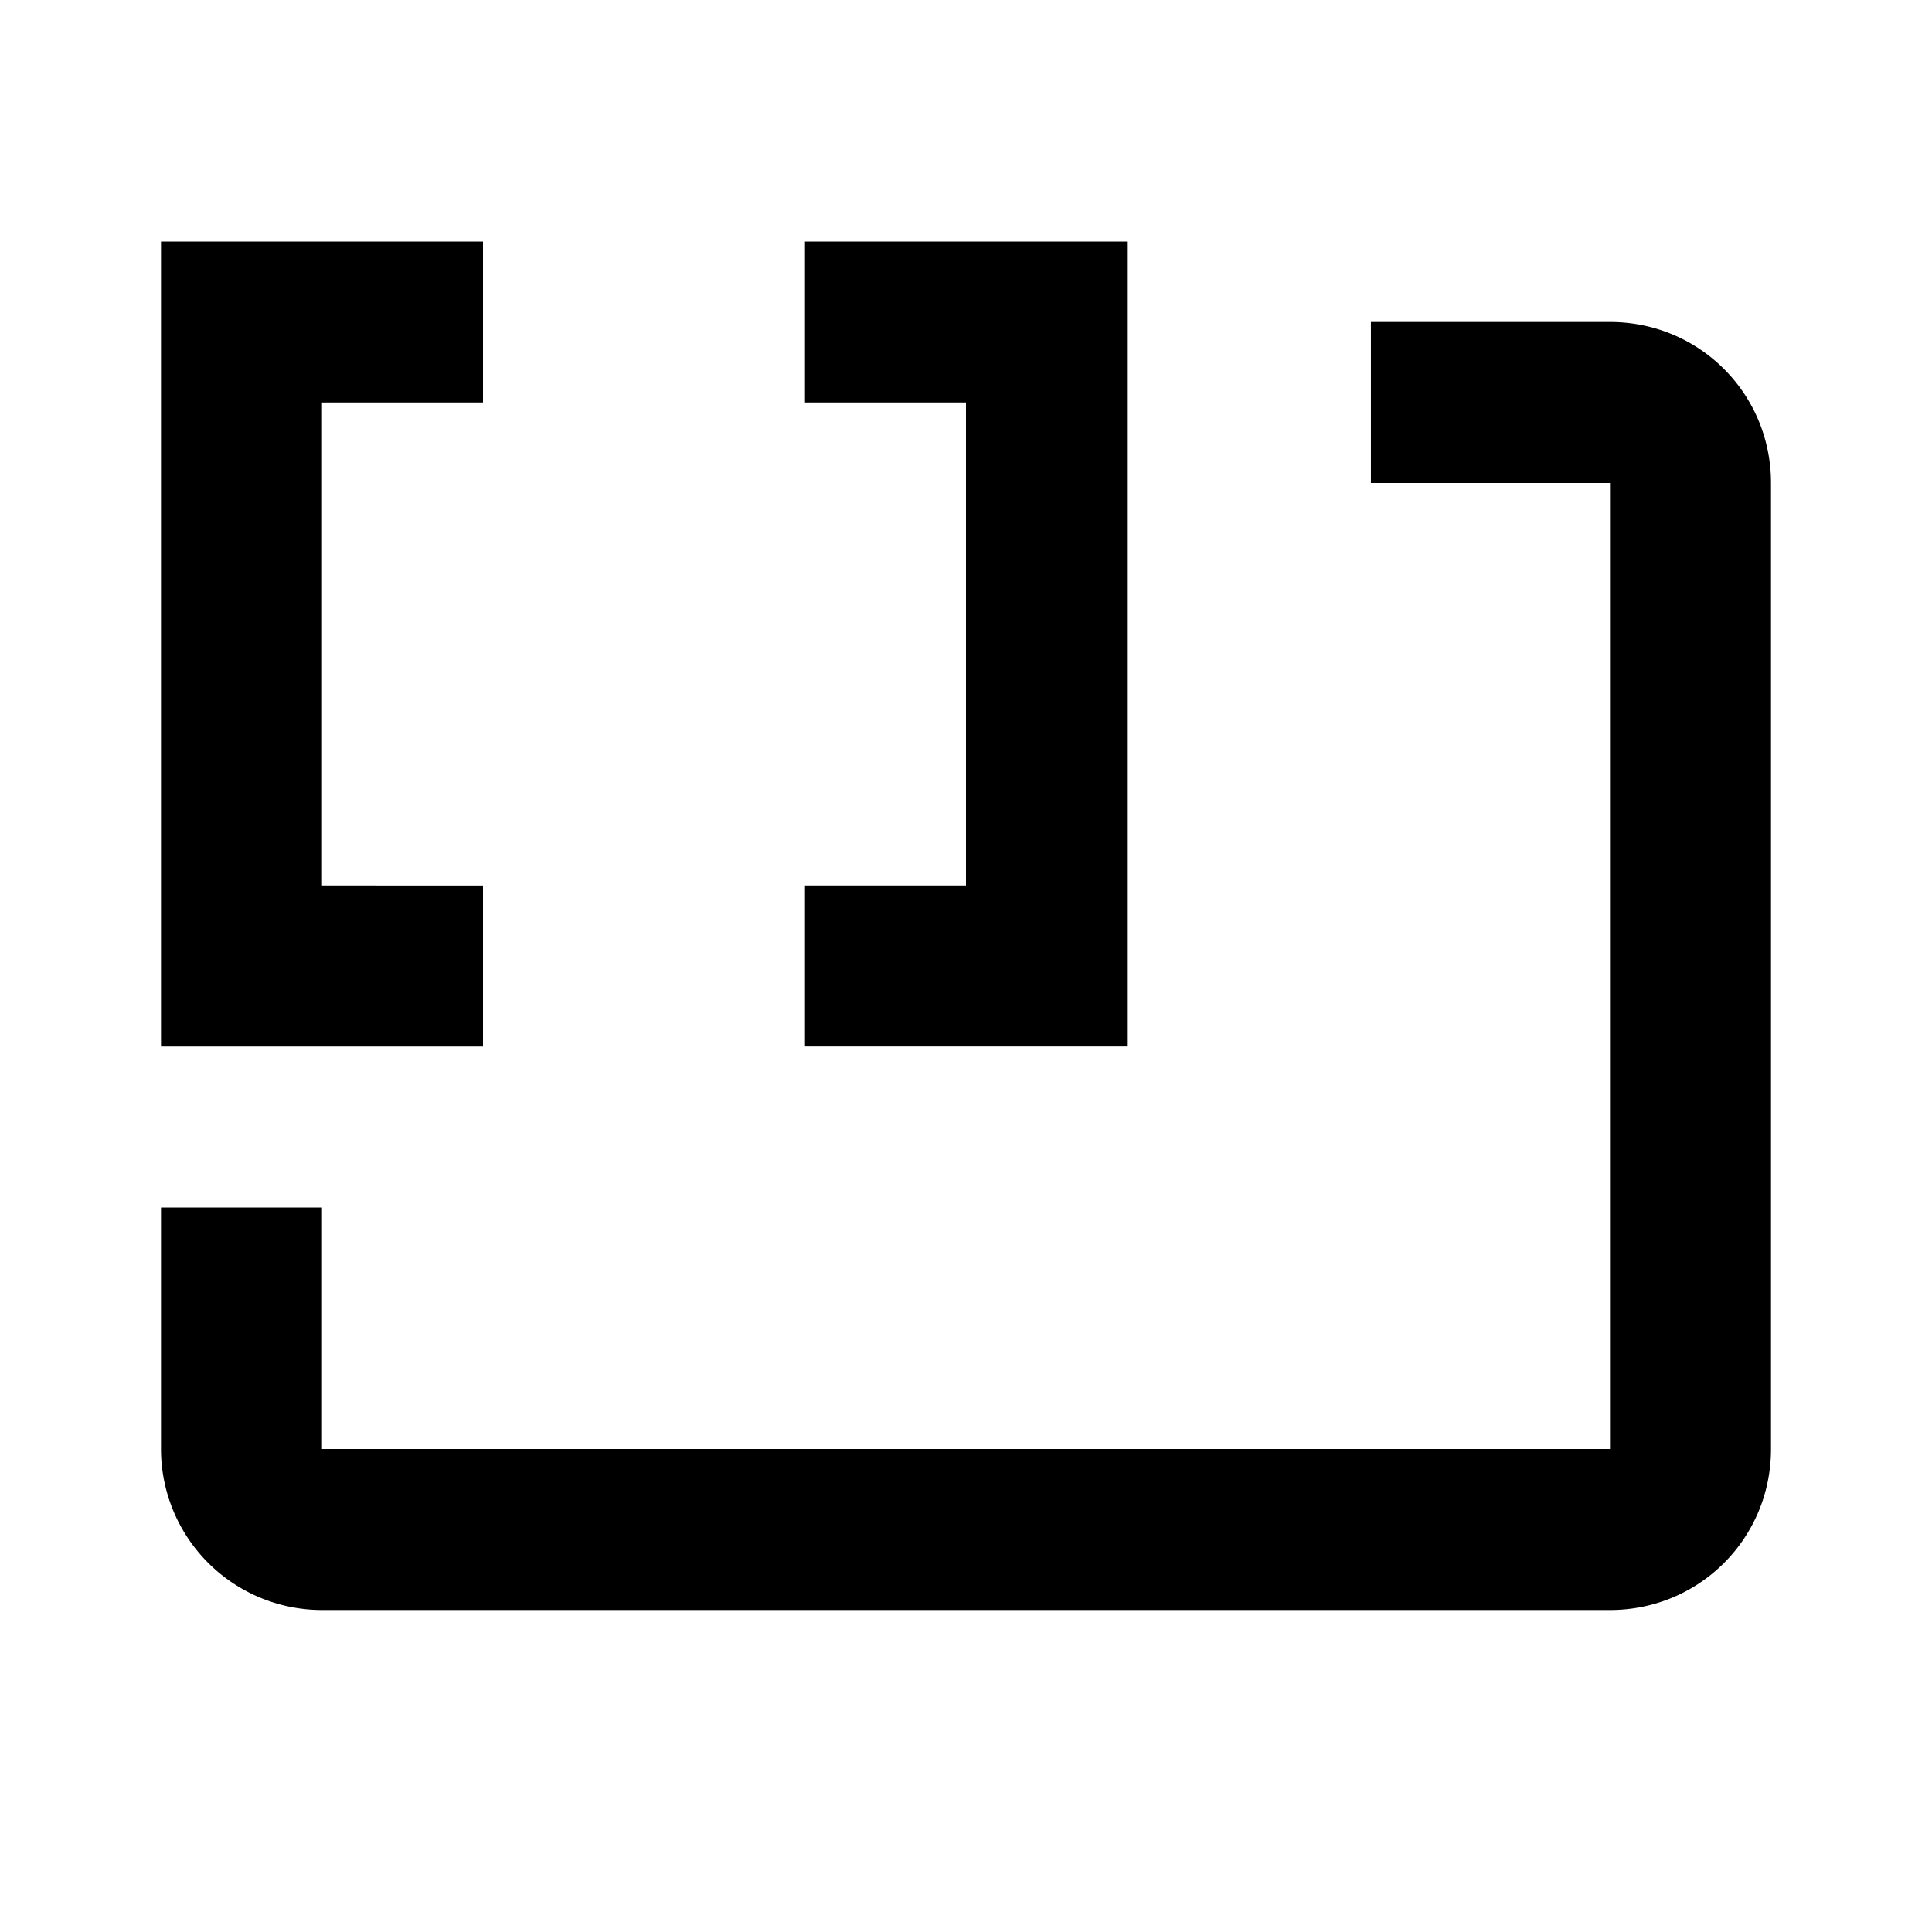 <?xml version="1.0" encoding="utf-8"?>
<!-- Generator: www.svgicons.com -->
<svg xmlns="http://www.w3.org/2000/svg" width="800" height="800" viewBox="0 0 24 24">
<path fill="currentColor" d="M2 3v10h4v-2H4V5h2V3zm10 8h-2v2h4V3h-4v2h2zm10-5v12c0 1.11-.89 2-2 2H4a2 2 0 0 1-2-2v-3h2v3h16V6h-2.97V4H20c1.11 0 2 .89 2 2"/>
</svg>